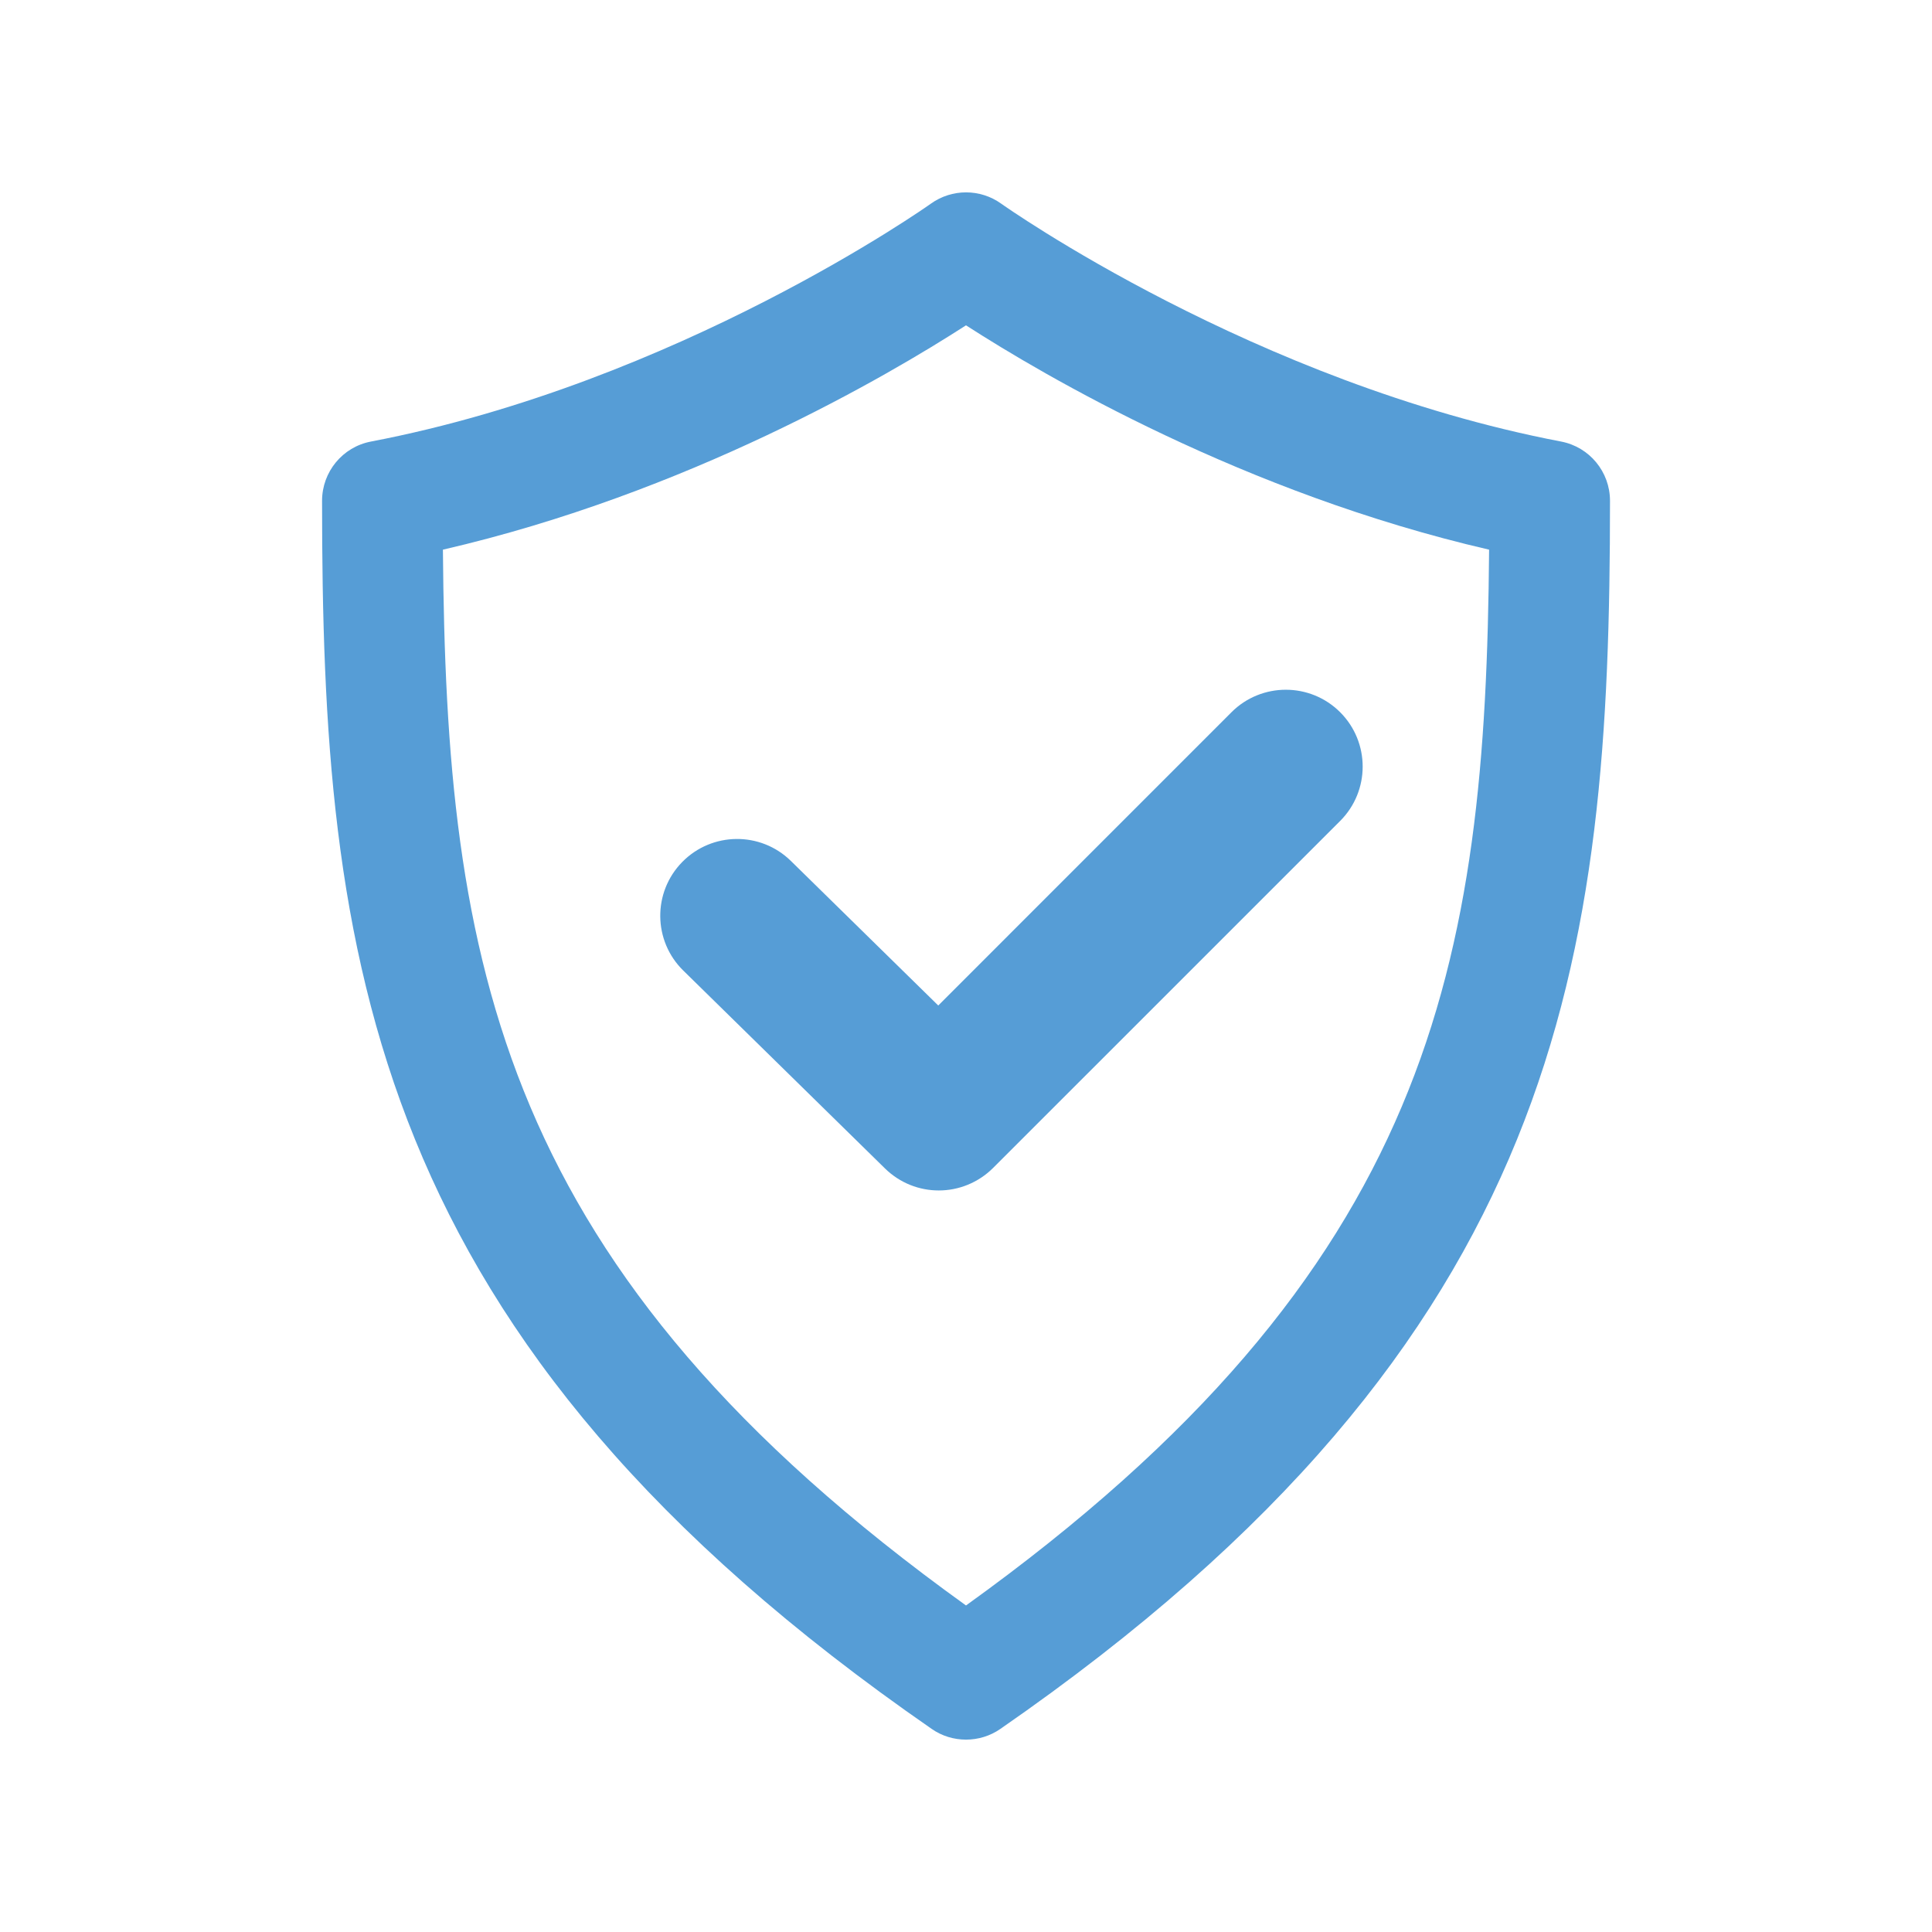 <svg width="150" height="150" viewBox="0 0 150 150" fill="none" xmlns="http://www.w3.org/2000/svg">
<path d="M75 135.064C74.069 135.064 73.134 134.79 72.336 134.232C28.484 103.879 25.005 74.344 25.005 38.88C25.005 36.636 26.597 34.697 28.806 34.281C52.614 29.724 72.082 15.952 72.276 15.81C73.906 14.644 76.103 14.644 77.729 15.81C77.922 15.948 97.391 29.724 121.199 34.281C123.408 34.701 125 36.636 125 38.88C125 74.344 121.516 103.877 77.669 134.232C76.867 134.79 75.931 135.064 75 135.064ZM34.388 42.677C34.641 74.786 38.669 98.533 75 124.648C111.331 98.533 115.359 74.786 115.613 42.676C96.603 38.288 81.08 29.179 75 25.258C68.921 29.179 53.399 38.288 34.388 42.676V42.677Z" fill="#569DD6"/>
<path d="M72.889 92.427C71.375 92.427 69.873 91.856 68.711 90.719L53.051 75.355C50.699 73.051 50.661 69.276 52.969 66.925C55.273 64.578 59.053 64.535 61.404 66.843L72.846 78.067L95.611 55.298C97.941 52.969 101.72 52.969 104.05 55.298C106.38 57.628 106.38 61.408 104.05 63.737L77.107 90.676C75.939 91.839 74.412 92.427 72.889 92.427L72.889 92.427Z" fill="#569DD6"/>
</svg>
